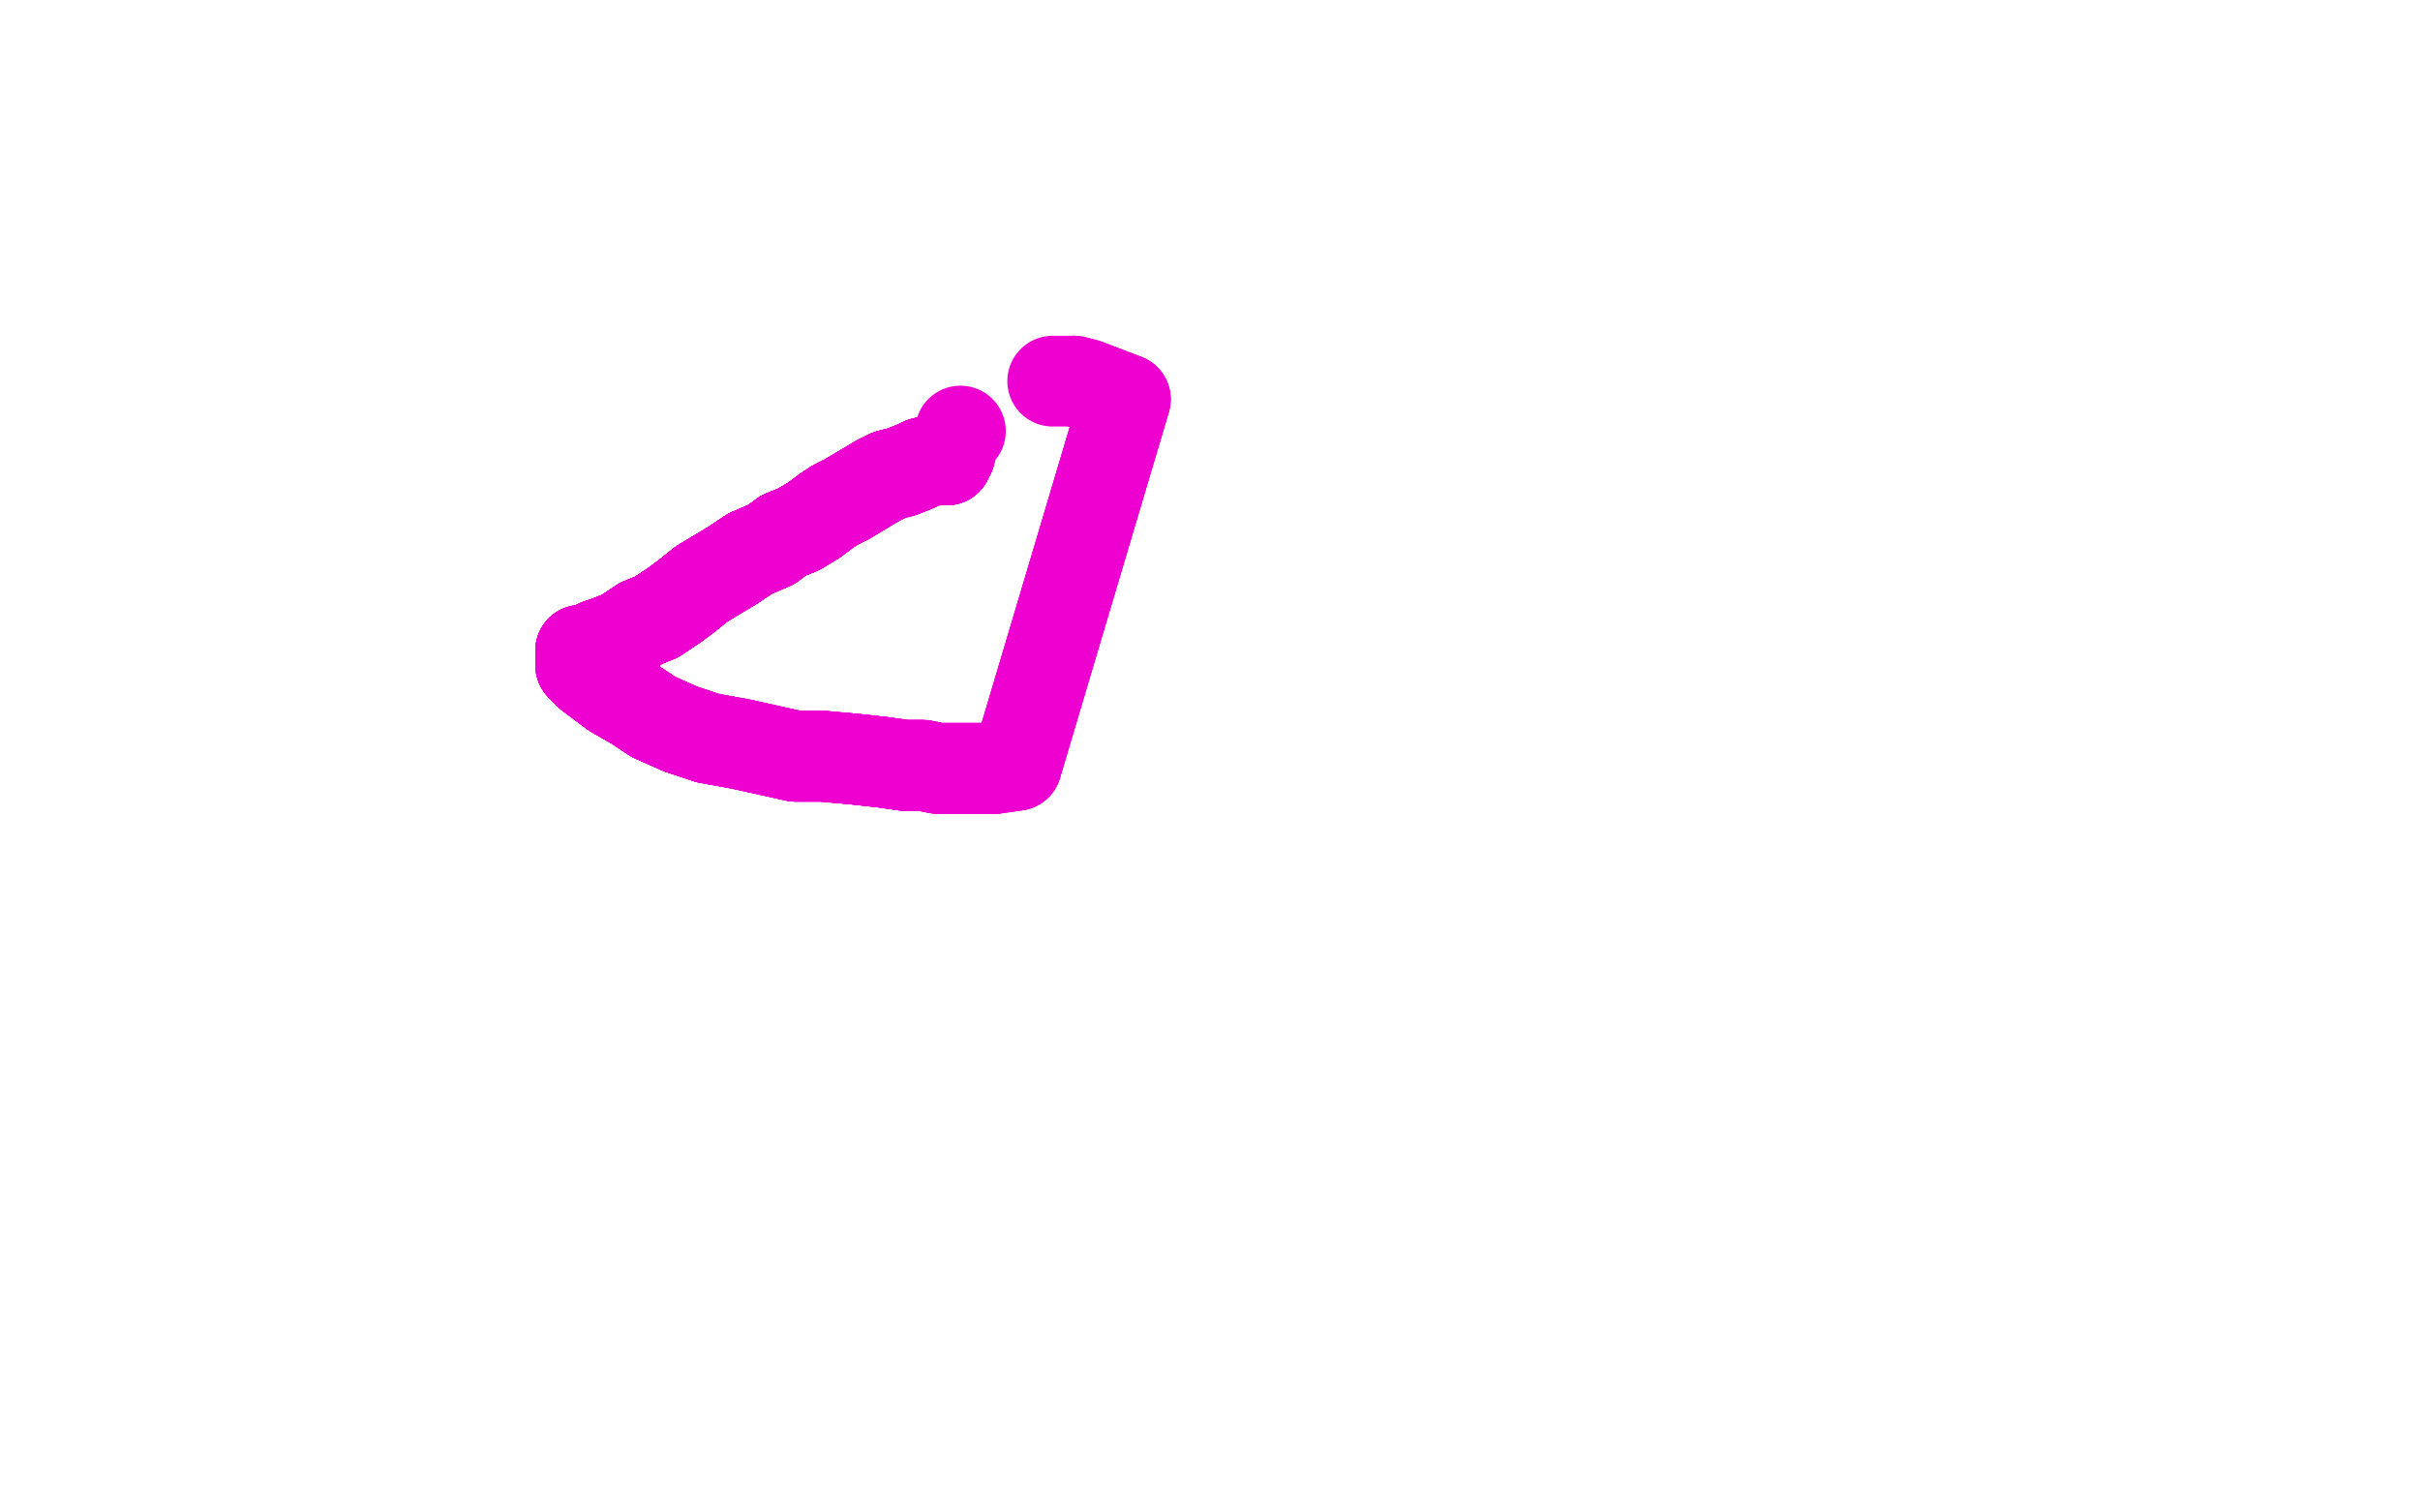 <?xml version="1.0" standalone="no"?>
<!DOCTYPE svg PUBLIC "-//W3C//DTD SVG 1.1//EN"
"http://www.w3.org/Graphics/SVG/1.1/DTD/svg11.dtd">

<svg width="800" height="500" version="1.1" xmlns="http://www.w3.org/2000/svg" xmlns:xlink="http://www.w3.org/1999/xlink" style="stroke-antialiasing: false"><desc>This SVG has been created on https://colorillo.com/</desc><rect x='0' y='0' width='800' height='500' style='fill: rgb(255,255,255); stroke-width:0' /><circle cx="317.5" cy="142.5" r="15" style="fill: #ed00d0; stroke-antialiasing: false; stroke-antialias: 0; opacity: 1.0"/>
<polyline points="314,150 313,150 313,152 311,152 309,152" style="fill: none; stroke: #ed00d0; stroke-width: 30; stroke-linejoin: round; stroke-linecap: round; stroke-antialiasing: false; stroke-antialias: 0; opacity: 1.0"/>
<polyline points="314,150 313,150 313,152 311,152 309,152 305,153 303,154 298,156 294,157 290,159 285,162 280,165" style="fill: none; stroke: #ed00d0; stroke-width: 30; stroke-linejoin: round; stroke-linecap: round; stroke-antialiasing: false; stroke-antialias: 0; opacity: 1.0"/>
<polyline points="314,150 313,150 313,152 311,152 309,152 305,153 303,154 298,156 294,157 290,159 285,162 280,165 276,167 273,169 269,172 264,175 259,177 255,180" style="fill: none; stroke: #ed00d0; stroke-width: 30; stroke-linejoin: round; stroke-linecap: round; stroke-antialiasing: false; stroke-antialias: 0; opacity: 1.0"/>
<polyline points="314,150 313,150 313,152 311,152 309,152 305,153 303,154 298,156 294,157 290,159 285,162 280,165 276,167 273,169 269,172 264,175 259,177 255,180 248,183 242,187 237,190 232,193 227,197 223,200 217,204" style="fill: none; stroke: #ed00d0; stroke-width: 30; stroke-linejoin: round; stroke-linecap: round; stroke-antialiasing: false; stroke-antialias: 0; opacity: 1.0"/>
<polyline points="314,150 313,150 313,152 311,152 309,152 305,153 303,154 298,156 294,157 290,159 285,162 280,165 276,167 273,169 269,172 264,175 259,177 255,180 248,183 242,187 237,190 232,193 227,197 223,200 217,204 212,206 206,210 201,212 198,213 196,214 194,215" style="fill: none; stroke: #ed00d0; stroke-width: 30; stroke-linejoin: round; stroke-linecap: round; stroke-antialiasing: false; stroke-antialias: 0; opacity: 1.0"/>
<polyline points="314,150 313,150 313,152 311,152 309,152 305,153 303,154 298,156 294,157 290,159 285,162 280,165 276,167 273,169 269,172 264,175 259,177 255,180 248,183 242,187 237,190 232,193 227,197 223,200 217,204 212,206 206,210 201,212 198,213 196,214 194,215 192,215 192,217 192,218 192,220 195,223" style="fill: none; stroke: #ed00d0; stroke-width: 30; stroke-linejoin: round; stroke-linecap: round; stroke-antialiasing: false; stroke-antialias: 0; opacity: 1.0"/>
<polyline points="314,150 313,150 313,152 311,152 309,152 305,153 303,154 298,156 294,157 290,159 285,162 280,165 276,167 273,169 269,172 264,175 259,177 255,180 248,183 242,187 237,190 232,193 227,197 223,200 217,204 212,206 206,210 201,212 198,213 196,214 194,215 192,215 192,217 192,218 192,220 195,223 199,226 203,229 210,233 216,237 225,241 234,244" style="fill: none; stroke: #ed00d0; stroke-width: 30; stroke-linejoin: round; stroke-linecap: round; stroke-antialiasing: false; stroke-antialias: 0; opacity: 1.0"/>
<polyline points="314,150 313,150 313,152 311,152 309,152 305,153 303,154 298,156 294,157 290,159 285,162 280,165 276,167 273,169 269,172 264,175 259,177 255,180 248,183 242,187 237,190 232,193 227,197 223,200 217,204 212,206 206,210 201,212 198,213 196,214 194,215 192,215 192,217 192,218 192,220 195,223 199,226 203,229 210,233 216,237 225,241 234,244 245,246 254,248 263,250 272,250 283,251 292,252 299,253" style="fill: none; stroke: #ed00d0; stroke-width: 30; stroke-linejoin: round; stroke-linecap: round; stroke-antialiasing: false; stroke-antialias: 0; opacity: 1.0"/>
<polyline points="285,162 280,165 276,167 273,169 269,172 264,175 259,177 255,180 248,183 242,187 237,190 232,193 227,197 223,200 217,204 212,206 206,210 201,212 198,213 196,214 194,215 192,215 192,217 192,218 192,220 195,223 199,226 203,229 210,233 216,237 225,241 234,244 245,246 254,248 263,250 272,250 283,251 292,252 299,253 305,253 310,254 314,254 319,254 323,254 329,254" style="fill: none; stroke: #ed00d0; stroke-width: 30; stroke-linejoin: round; stroke-linecap: round; stroke-antialiasing: false; stroke-antialias: 0; opacity: 1.0"/>
<polyline points="285,162 280,165 276,167 273,169 269,172 264,175 259,177 255,180 248,183 242,187 237,190 232,193 227,197 223,200 217,204 212,206 206,210 201,212 198,213 196,214 194,215 192,215 192,217 192,218 192,220 195,223 199,226 203,229 210,233 216,237 225,241 234,244 245,246 254,248 263,250 272,250 283,251 292,252 299,253 305,253 310,254 314,254 319,254 323,254 329,254 336,253 372,132" style="fill: none; stroke: #ed00d0; stroke-width: 30; stroke-linejoin: round; stroke-linecap: round; stroke-antialiasing: false; stroke-antialias: 0; opacity: 1.0"/>
<polyline points="285,162 280,165 276,167 273,169 269,172 264,175 259,177 255,180 248,183 242,187 237,190 232,193 227,197 223,200 217,204 212,206 206,210 201,212 198,213 196,214 194,215 192,215 192,217 192,218 192,220 195,223 199,226 203,229 210,233 216,237 225,241 234,244 245,246 254,248 263,250 272,250 283,251 292,252 299,253 305,253 310,254 314,254 319,254 323,254 329,254 336,253 372,132 359,127 355,126" style="fill: none; stroke: #ed00d0; stroke-width: 30; stroke-linejoin: round; stroke-linecap: round; stroke-antialiasing: false; stroke-antialias: 0; opacity: 1.0"/>
<polyline points="269,172 264,175 259,177 255,180 248,183 242,187 237,190 232,193 227,197 223,200 217,204 212,206 206,210 201,212 198,213 196,214 194,215 192,215 192,217 192,218 192,220 195,223 199,226 203,229 210,233 216,237 225,241 234,244 245,246 254,248 263,250 272,250 283,251 292,252 299,253 305,253 310,254 314,254 319,254 323,254 329,254 336,253 372,132 359,127 355,126 350,126 349,126 348,126" style="fill: none; stroke: #ed00d0; stroke-width: 30; stroke-linejoin: round; stroke-linecap: round; stroke-antialiasing: false; stroke-antialias: 0; opacity: 1.0"/>
</svg>
